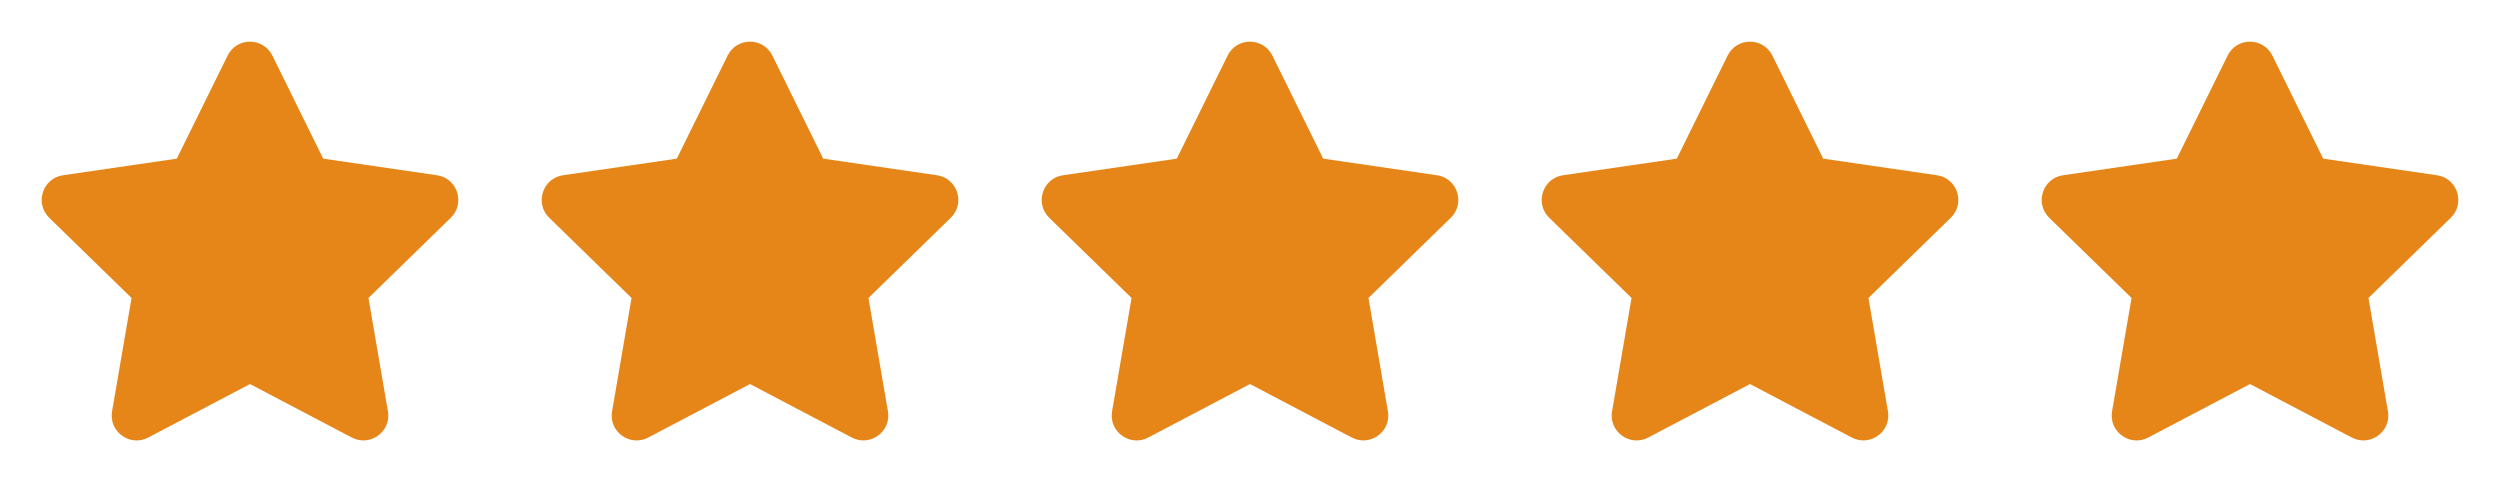 <svg width="120" height="24" viewBox="0 0 120 24" fill="none" xmlns="http://www.w3.org/2000/svg">
<path d="M10.927 2.666L8.486 7.615L3.024 8.412C2.045 8.554 1.652 9.761 2.363 10.453L6.314 14.303L5.379 19.742C5.211 20.726 6.247 21.462 7.114 21.002L12 18.434L16.886 21.002C17.753 21.458 18.789 20.726 18.621 19.742L17.686 14.303L21.637 10.453C22.348 9.761 21.955 8.554 20.976 8.412L15.514 7.615L13.073 2.666C12.636 1.784 11.368 1.772 10.927 2.666Z" fill="#E68619"/>
<path d="M34.927 2.666L32.486 7.615L27.024 8.412C26.045 8.554 25.652 9.761 26.363 10.453L30.314 14.303L29.38 19.742C29.211 20.726 30.247 21.462 31.114 21.002L36 18.434L40.886 21.002C41.753 21.458 42.789 20.726 42.621 19.742L41.686 14.303L45.637 10.453C46.348 9.761 45.955 8.554 44.976 8.412L39.514 7.615L37.073 2.666C36.636 1.784 35.368 1.772 34.927 2.666Z" fill="#E68619"/>
<path d="M58.927 2.666L56.486 7.615L51.024 8.412C50.045 8.554 49.652 9.761 50.363 10.453L54.314 14.303L53.38 19.742C53.211 20.726 54.247 21.462 55.114 21.002L60 18.434L64.886 21.002C65.753 21.458 66.789 20.726 66.621 19.742L65.686 14.303L69.637 10.453C70.348 9.761 69.955 8.554 68.976 8.412L63.514 7.615L61.073 2.666C60.636 1.784 59.368 1.772 58.927 2.666Z" fill="#E68619"/>
<path d="M82.927 2.666L80.486 7.615L75.024 8.412C74.045 8.554 73.652 9.761 74.363 10.453L78.314 14.303L77.379 19.742C77.211 20.726 78.247 21.462 79.114 21.002L84 18.434L88.886 21.002C89.753 21.458 90.789 20.726 90.621 19.742L89.686 14.303L93.637 10.453C94.348 9.761 93.955 8.554 92.976 8.412L87.514 7.615L85.073 2.666C84.635 1.784 83.368 1.772 82.927 2.666Z" fill="#E68619"/>
<path d="M106.927 2.666L104.486 7.615L99.024 8.412C98.045 8.554 97.652 9.761 98.363 10.453L102.314 14.303L101.379 19.742C101.211 20.726 102.247 21.462 103.114 21.002L108 18.434L112.886 21.002C113.753 21.458 114.789 20.726 114.621 19.742L113.686 14.303L117.637 10.453C118.348 9.761 117.955 8.554 116.976 8.412L111.514 7.615L109.073 2.666C108.636 1.784 107.368 1.772 106.927 2.666Z" fill="#E68619"/>
</svg>
